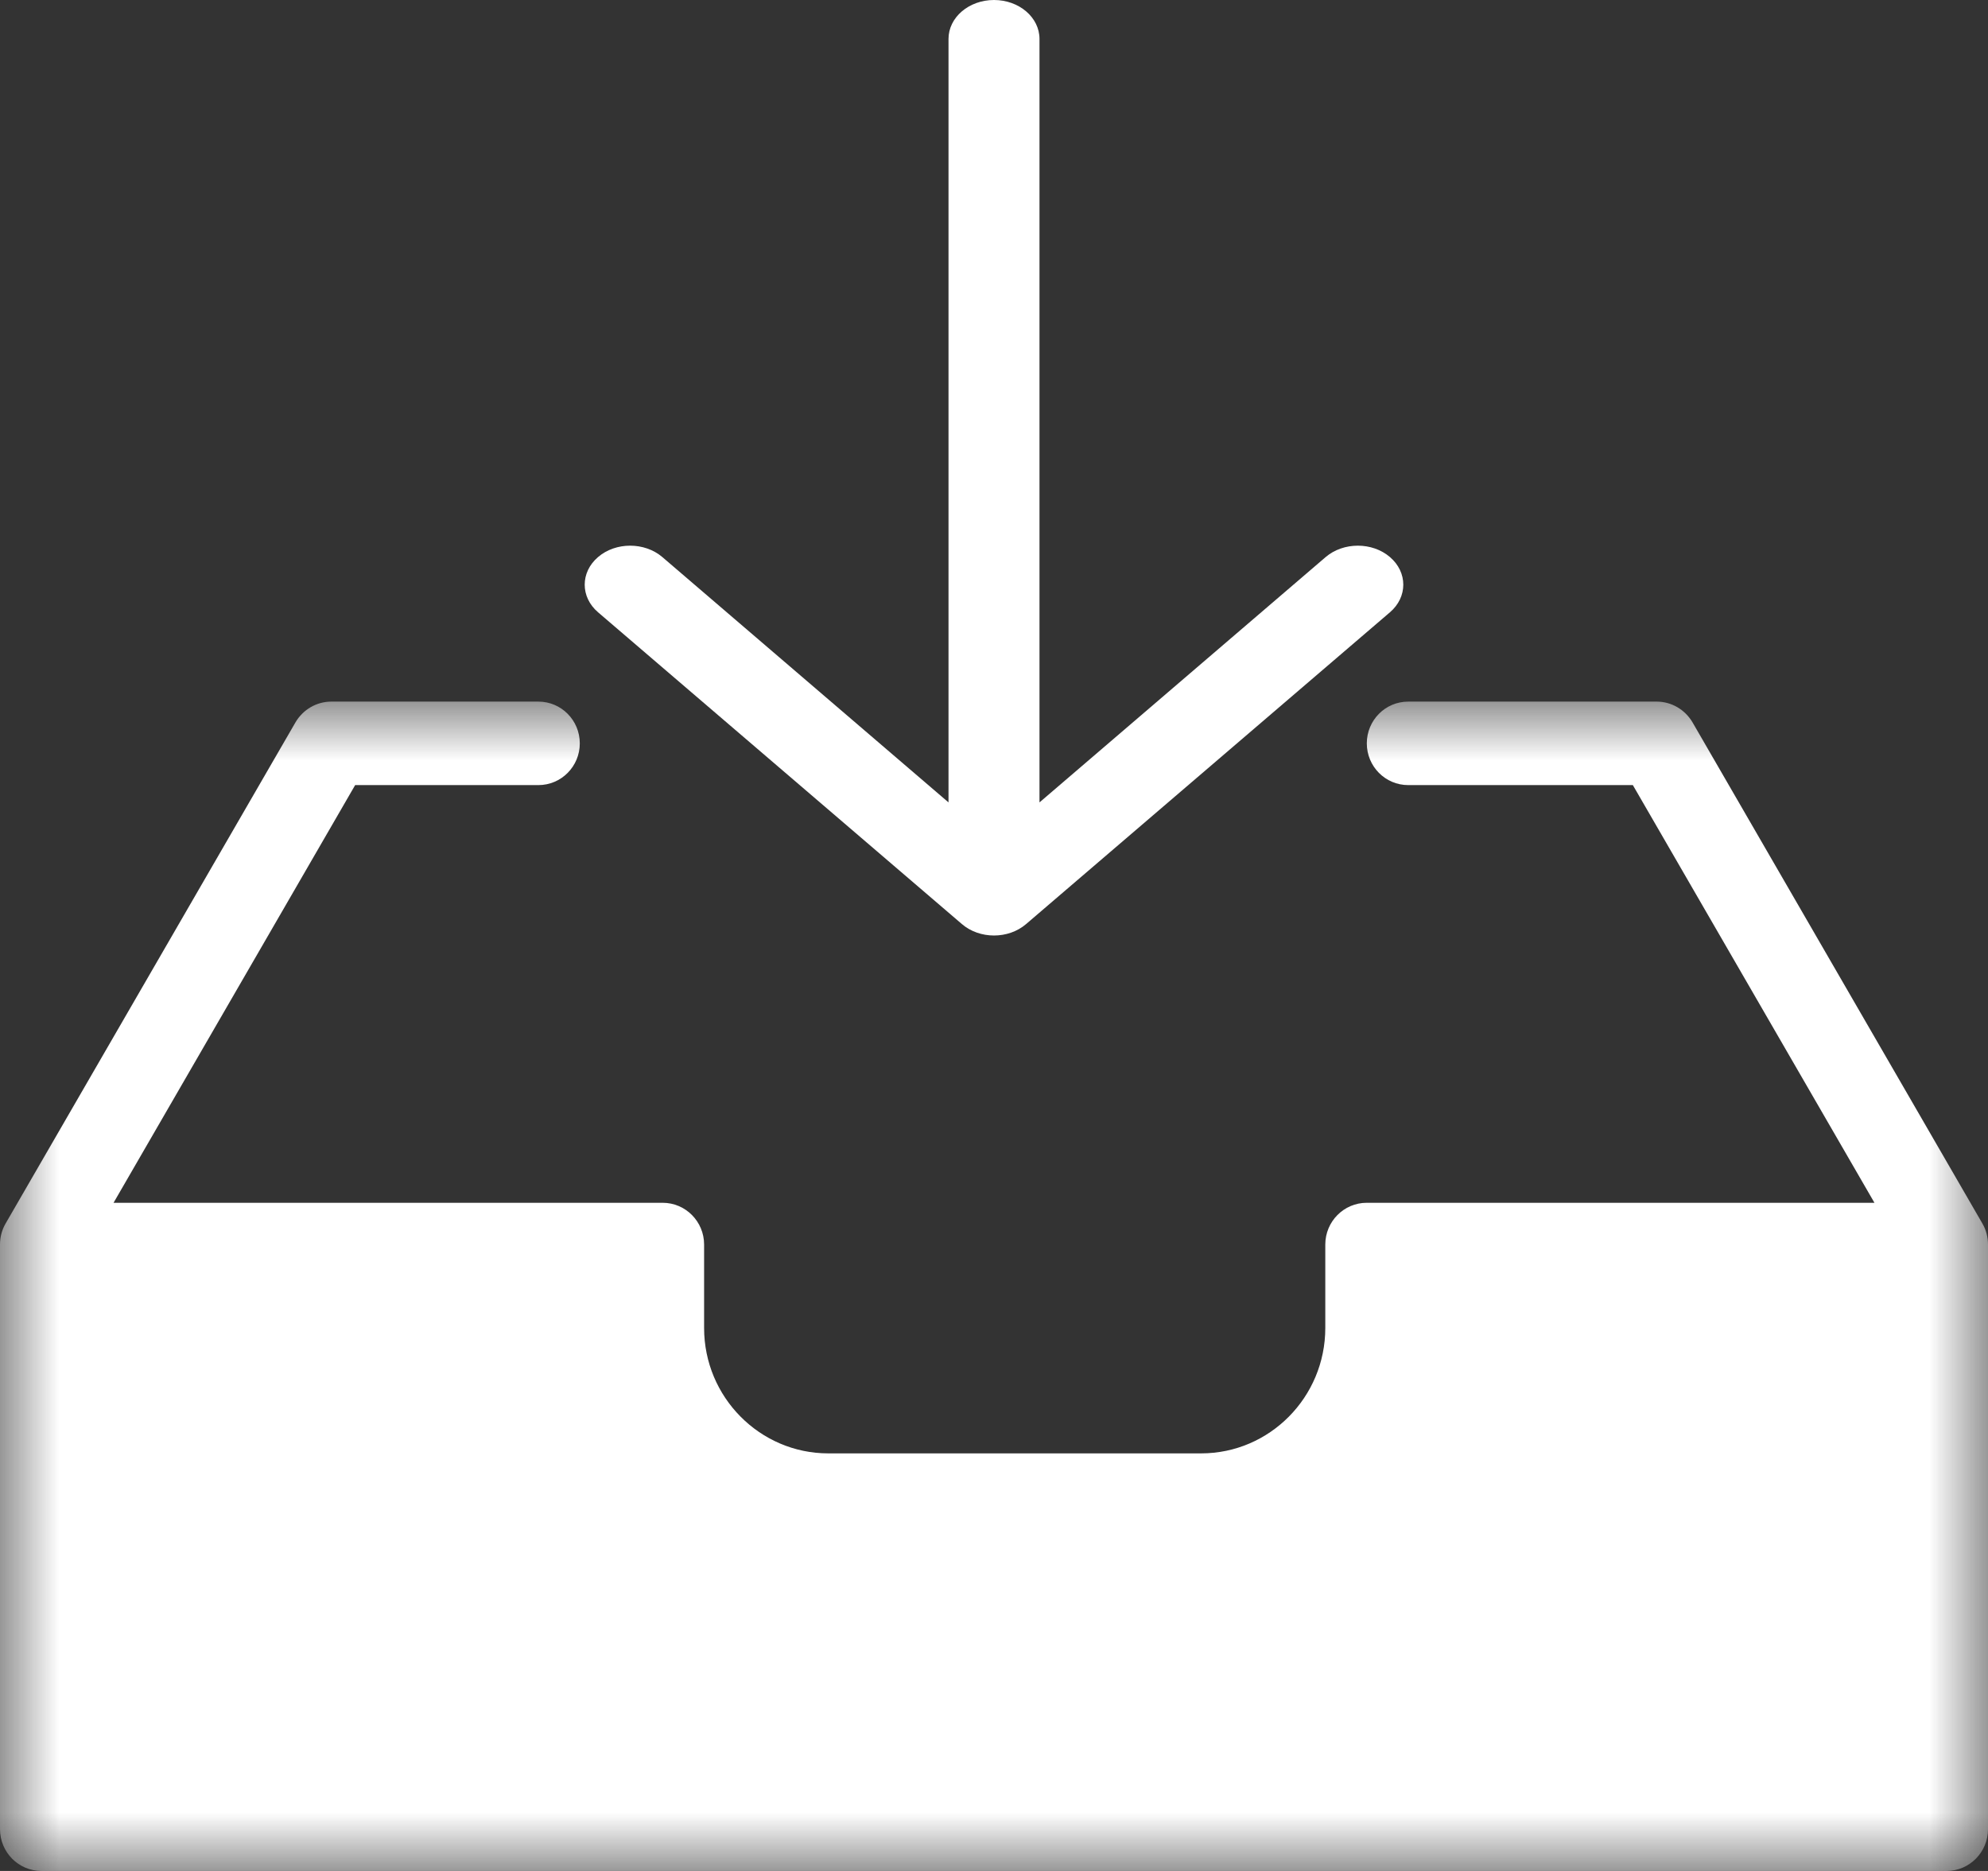 <?xml version="1.0" encoding="UTF-8"?>
<svg width="17px" height="16px" viewBox="0 0 17 16" version="1.1" xmlns="http://www.w3.org/2000/svg" xmlns:xlink="http://www.w3.org/1999/xlink">
    <rect x="0" y="0" width="17" height="16" fill="#333333" stroke="none"/>
    <title>icon</title>
    <defs>
        <polygon id="path-1" points="0 0 17 0 17 10 0 10"></polygon>
    </defs>
    <g id="Newsbereich-Detail" stroke="none" stroke-width="1" fill="none" fill-rule="evenodd">
        <g id="Detail-Desktop" transform="translate(-1075, -1388)">
            <g id="icon" transform="translate(1075, 1388)">
                <g id="Group-3" transform="translate(0, 6)">
                    <mask id="mask-2" fill="white">
                        <use xlink:href="#path-1"></use>
                    </mask>
                    <g id="Clip-2"></g>
                    <path d="M16.952,4.463 L14.473,0.177 C14.409,0.068 14.293,0 14.167,0 L12.042,0 C11.846,0 11.688,0.16 11.688,0.357 C11.688,0.554 11.846,0.714 12.042,0.714 L13.963,0.714 L16.029,4.286 L11.687,4.286 C11.492,4.286 11.333,4.446 11.333,4.643 L11.333,5.357 C11.333,5.948 10.857,6.429 10.271,6.429 L7.083,6.429 C6.498,6.429 6.021,5.948 6.021,5.357 L6.021,4.643 C6.021,4.446 5.862,4.286 5.667,4.286 L0.971,4.286 L3.037,0.714 L4.604,0.714 C4.8,0.714 4.958,0.554 4.958,0.357 C4.958,0.16 4.8,0 4.604,0 L2.833,0 C2.707,0 2.591,0.068 2.527,0.177 L0.048,4.463 C0.016,4.518 0,4.58 0,4.643 L0,9.643 C0,9.84 0.159,10 0.354,10 L16.646,10 C16.841,10 17,9.84 17,9.643 L17,4.643 C17,4.58 16.984,4.518 16.952,4.463" id="Fill-1" fill="#FFFFFF" mask="url(#mask-2)"></path>
                </g>
                <path d="M11.886,4.764 C11.735,4.634 11.488,4.634 11.336,4.764 L8.889,6.862 L8.889,0.333 C8.889,0.149 8.715,0 8.5,0 C8.285,0 8.111,0.149 8.111,0.333 L8.111,6.862 L5.664,4.764 C5.512,4.634 5.265,4.634 5.114,4.764 C4.962,4.894 4.962,5.106 5.114,5.236 L8.225,7.902 C8.377,8.033 8.623,8.033 8.775,7.902 L11.886,5.236 C12.038,5.106 12.038,4.894 11.886,4.764" id="Fill-4" fill="#FFFFFF"></path>
            </g>
        </g>
    </g>
</svg>